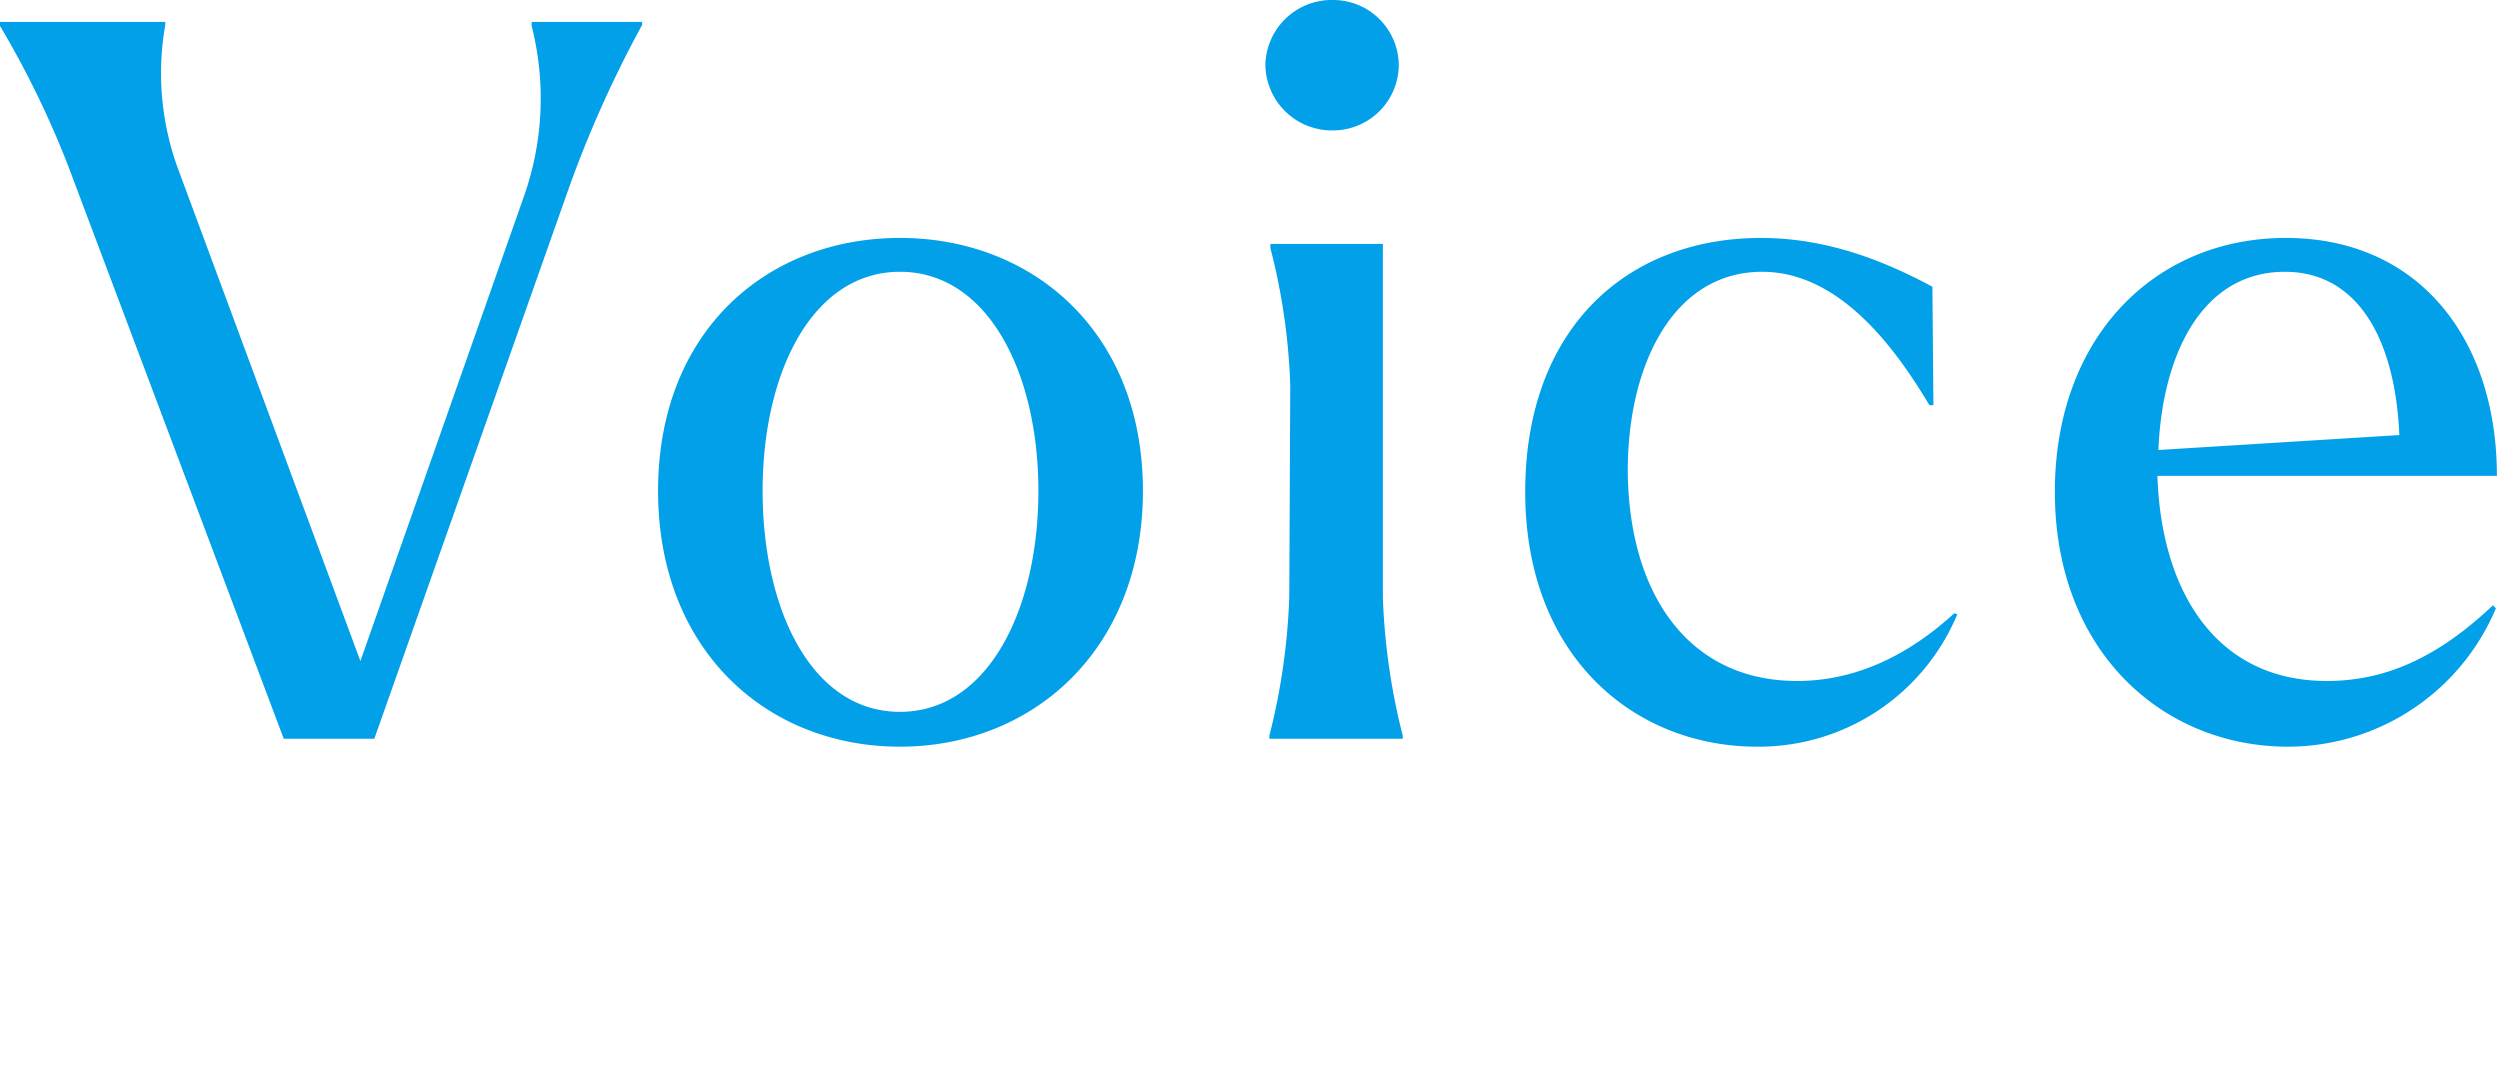 <svg xmlns="http://www.w3.org/2000/svg" width="226" height="97" viewBox="0 0 226 97"><defs><clipPath id="clip-path"><rect id="長方形_1436" data-name="長方形 1436" width="226" height="97" transform="translate(-13245 -8211)" fill="none" stroke="#707070"/></clipPath></defs><g id="ttl_voice" transform="translate(13245 8211)" clip-path="url(#clip-path)"><path id="パス_1490" data-name="パス 1490" d="M7.38-51.66L26.82 0h8.19l17.55-49.68a103.381 103.381 0 016.66-14.85v-.27h-9.99v.36a26.582 26.582 0 01-.72 15.48L33.75-7.02 17.28-51.48a25.1 25.1 0 01-1.17-13.05v-.27H1.17v.36a85.239 85.239 0 016.21 12.78zM82.53.72c11.97 0 21.96-8.73 21.96-23.13S94.5-45.27 82.53-45.27c-12.06 0-21.87 8.46-21.87 22.86S70.47.72 82.53.72zm0-3.15c-8.01 0-12.42-9.27-12.42-19.98s4.5-19.8 12.42-19.8 12.51 9.09 12.51 19.8c0 10.8-4.59 19.98-12.51 19.98zm39.06-52.56a5.954 5.954 0 006.03-5.94 5.936 5.936 0 00-6.03-5.85 5.994 5.994 0 00-6.03 5.85 6.011 6.011 0 006.03 5.94zm6.39 54.72a58.73 58.73 0 01-1.8-12.51v-31.95h-10.17v.36a56.749 56.749 0 011.8 12.42l-.09 19.17a58.73 58.73 0 01-1.8 12.51V0h12.06zm32.04.99a19.451 19.451 0 0018.09-11.97l-.27-.09c-5.22 4.77-10.17 6.12-14.22 6.12-9.72 0-15.21-7.74-15.3-18.99 0-9.63 4.14-18 12.15-18 7.02 0 12.06 6.93 15.12 12.06h.36l-.09-10.71c-3.87-2.07-9.18-4.41-15.48-4.41-12.33 0-21.33 8.37-21.33 22.95 0 14.85 9.81 23.04 20.97 23.04zm47.97 0a20.411 20.411 0 0018.81-12.51l-.27-.27c-5.22 4.95-9.99 6.84-15.03 6.84-9.81 0-14.94-7.83-15.3-18.54h30.69c0-12.33-7.02-21.51-19.08-21.51-11.88 0-20.88 9-20.88 22.95 0 14.49 9.81 23.04 21.06 23.04zm-.27-42.93c6.66 0 9.99 6.21 10.35 14.76l-21.78 1.35c.36-8.82 4.05-16.11 11.43-16.11z" transform="translate(-13246.17 -8144.22)" fill="#01a0e9"/></g></svg>